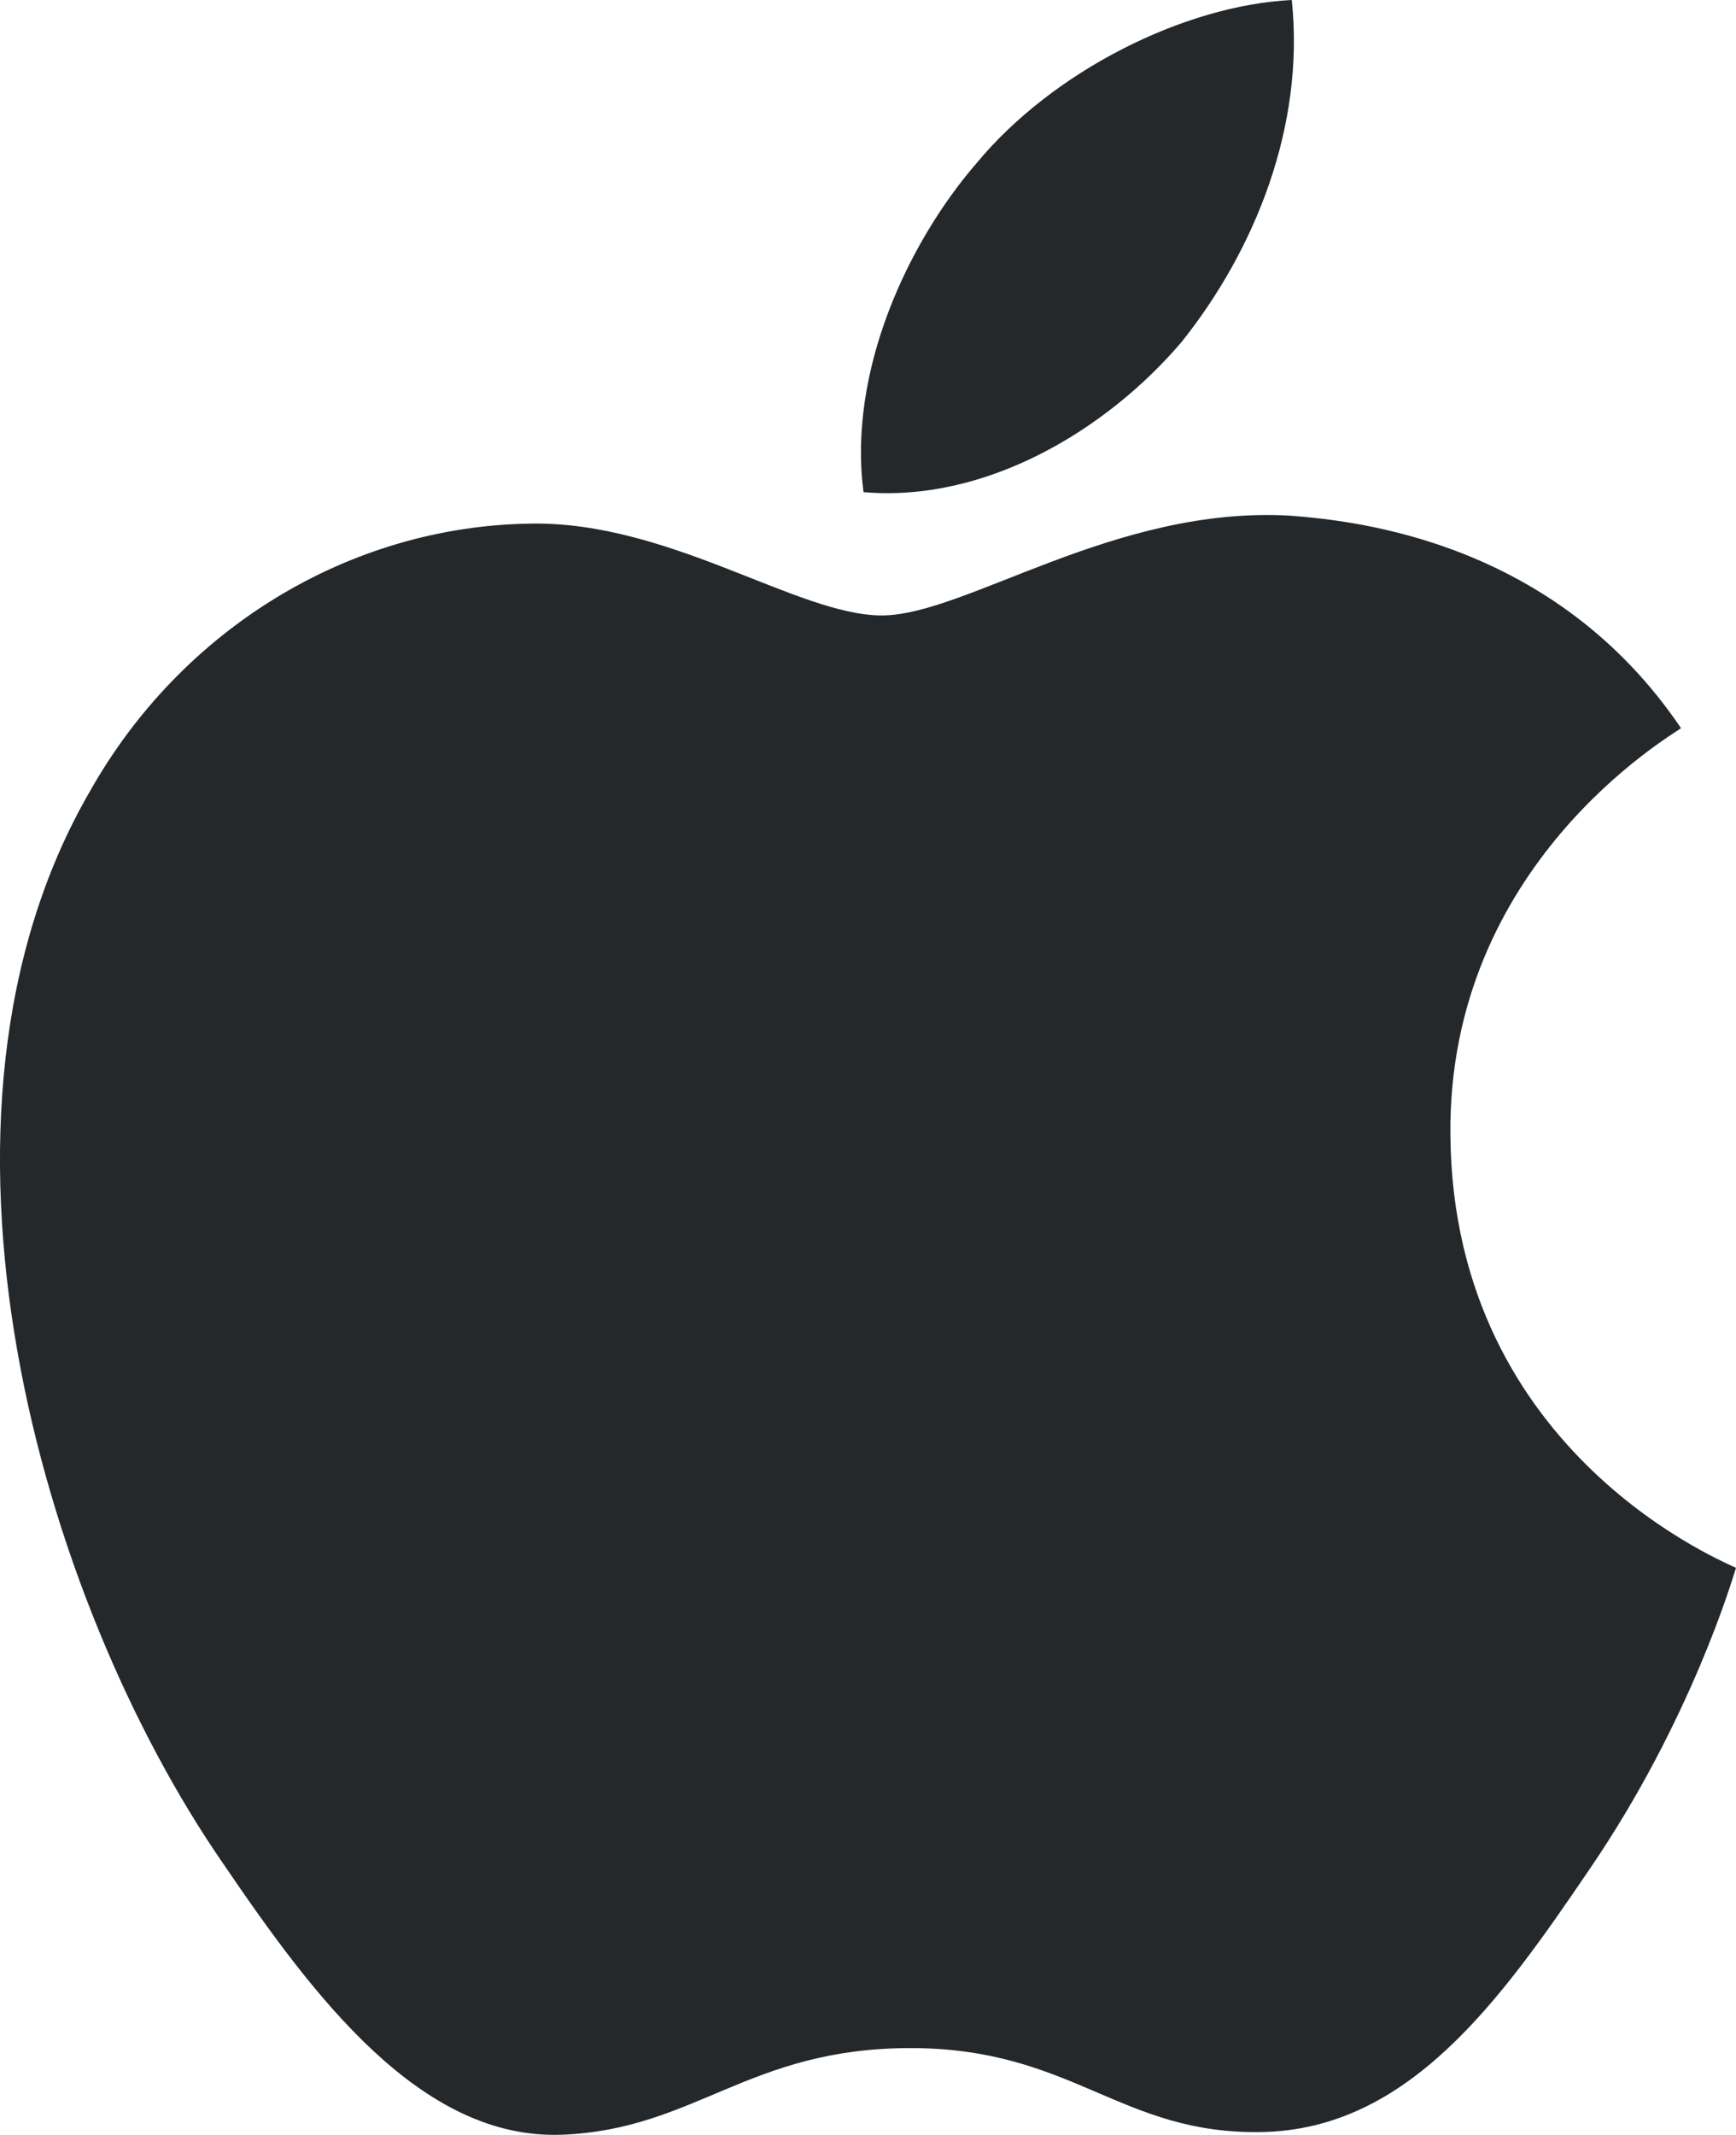 <?xml version="1.0" encoding="UTF-8"?><svg id="a" xmlns="http://www.w3.org/2000/svg" viewBox="0 0 33.539 41.224"><path d="m22.826,6.606c1.421-1.778,2.386-4.166,2.131-6.606-2.08.102-4.619,1.373-6.091,3.152-1.32,1.524-2.49,4.013-2.183,6.351,2.335.203,4.67-1.17,6.143-2.897" style="fill:#25282a;"/><path d="m24.933,9.958c-3.393-.201-6.278,1.926-7.898,1.926-1.621,0-4.105-1.824-6.788-1.773-3.492.049-6.735,2.023-8.508,5.166-3.647,6.285-.963,15.607,2.584,20.725,1.722,2.531,3.797,5.321,6.532,5.219,2.584-.101,3.596-1.673,6.736-1.673,3.136,0,4.049,1.673,6.784,1.621,2.834-.049,4.609-2.533,6.329-5.067,1.976-2.887,2.785-5.672,2.834-5.826-.049-.05-5.467-2.129-5.517-8.36-.052-5.218,4.252-7.7,4.456-7.855-2.431-3.594-6.229-4.001-7.545-4.103" style="fill:#25282a;"/></svg>
